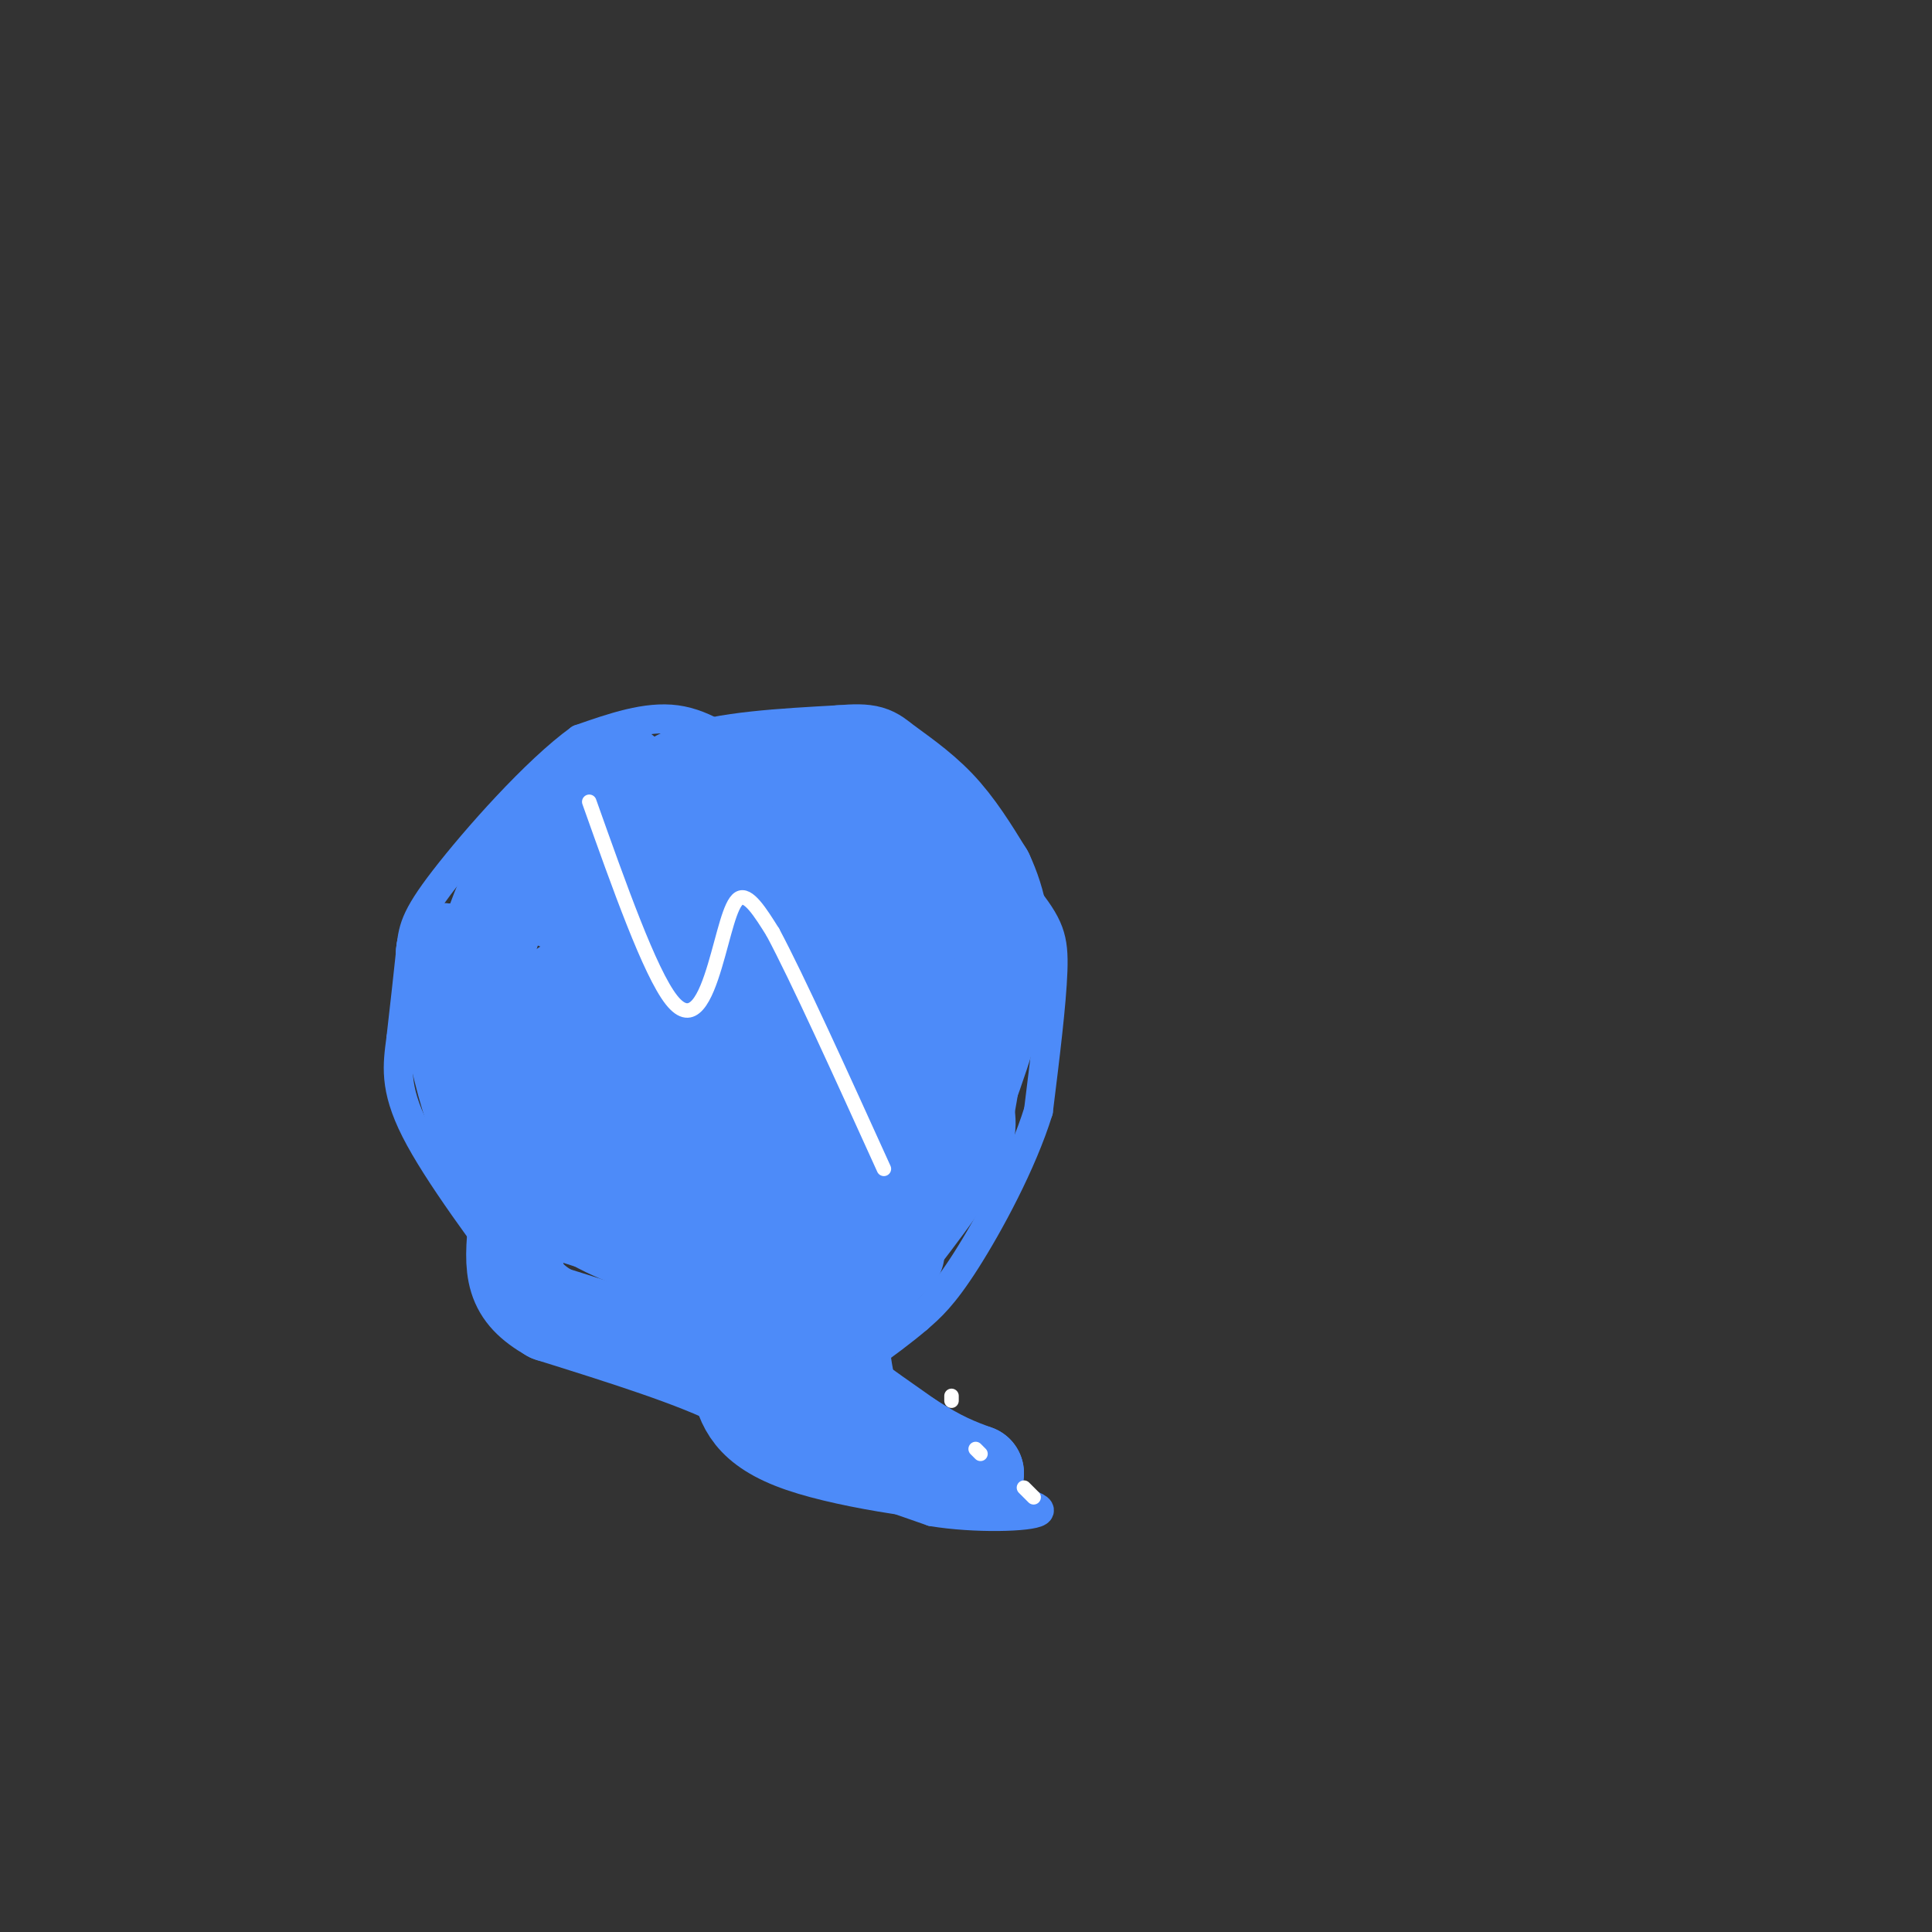 <svg viewBox='0 0 400 400' version='1.1' xmlns='http://www.w3.org/2000/svg' xmlns:xlink='http://www.w3.org/1999/xlink'><rect x="0" y="0" width="400" height="400" fill="#333333" stroke="none"/><g fill='none' stroke='#4D8BF9' stroke-width='6' stroke-linecap='round' stroke-linejoin='round'><path d='M157,158c-5.417,-4.083 -10.833,-8.167 -17,-9c-6.167,-0.833 -13.083,1.583 -20,4'/><path d='M120,153c-9.036,6.500 -21.625,20.750 -28,29c-6.375,8.250 -6.536,10.500 -7,15c-0.464,4.500 -1.232,11.250 -2,18'/><path d='M83,215c-0.711,5.467 -1.489,10.133 3,19c4.489,8.867 14.244,21.933 24,35'/><path d='M110,269c5.467,7.311 7.133,8.089 15,10c7.867,1.911 21.933,4.956 36,8'/><path d='M161,287c7.167,1.333 7.083,0.667 7,0'/><path d='M152,151c0.000,0.000 22.000,2.000 22,2'/><path d='M174,153c5.200,-0.044 7.200,-1.156 13,4c5.800,5.156 15.400,16.578 25,28'/><path d='M212,185c5.356,6.622 6.244,9.178 6,16c-0.244,6.822 -1.622,17.911 -3,29'/><path d='M215,230c-3.356,10.867 -10.244,23.533 -15,31c-4.756,7.467 -7.378,9.733 -10,12'/><path d='M190,273c-5.833,5.000 -15.417,11.500 -25,18'/><path d='M165,291c-4.167,3.000 -2.083,1.500 0,0'/><path d='M163,288c0.533,3.622 1.067,7.244 2,10c0.933,2.756 2.267,4.644 7,7c4.733,2.356 12.867,5.178 21,8'/><path d='M193,313c8.822,1.467 20.378,1.133 22,0c1.622,-1.133 -6.689,-3.067 -15,-5'/><path d='M200,308c-5.222,-2.644 -10.778,-6.756 -14,-12c-3.222,-5.244 -4.111,-11.622 -5,-18'/><path d='M181,278c-1.000,-3.167 -1.000,-2.083 -1,-1'/><path d='M168,302c-2.583,-3.583 -5.167,-7.167 -8,-9c-2.833,-1.833 -5.917,-1.917 -9,-2'/><path d='M151,291c-5.500,-1.667 -14.750,-4.833 -24,-8'/><path d='M127,283c-5.833,-2.500 -8.417,-4.750 -11,-7'/></g>
<g fill='none' stroke='#4D8BF9' stroke-width='20' stroke-linecap='round' stroke-linejoin='round'><path d='M172,178c-7.143,-1.145 -14.285,-2.290 -20,-2c-5.715,0.290 -10.001,2.014 -13,6c-2.999,3.986 -4.710,10.234 -4,16c0.710,5.766 3.840,11.051 6,14c2.160,2.949 3.351,3.563 7,3c3.649,-0.563 9.757,-2.304 12,-6c2.243,-3.696 0.622,-9.348 -1,-15'/><path d='M159,194c-1.812,-4.317 -5.841,-7.610 -10,-8c-4.159,-0.390 -8.449,2.123 -12,5c-3.551,2.877 -6.362,6.120 -7,10c-0.638,3.880 0.896,8.398 2,11c1.104,2.602 1.779,3.288 4,4c2.221,0.712 5.987,1.449 11,0c5.013,-1.449 11.274,-5.085 13,-11c1.726,-5.915 -1.083,-14.111 -4,-18c-2.917,-3.889 -5.944,-3.471 -9,-3c-3.056,0.471 -6.142,0.996 -9,4c-2.858,3.004 -5.488,8.485 -6,13c-0.512,4.515 1.093,8.062 5,9c3.907,0.938 10.116,-0.732 14,-4c3.884,-3.268 5.442,-8.134 7,-13'/><path d='M158,193c0.196,-5.541 -2.813,-12.895 -6,-16c-3.187,-3.105 -6.553,-1.962 -9,-2c-2.447,-0.038 -3.974,-1.256 -7,3c-3.026,4.256 -7.550,13.985 -8,20c-0.450,6.015 3.173,8.315 7,9c3.827,0.685 7.857,-0.245 11,-1c3.143,-0.755 5.397,-1.336 6,-6c0.603,-4.664 -0.446,-13.410 -2,-18c-1.554,-4.590 -3.612,-5.024 -12,-4c-8.388,1.024 -23.104,3.507 -25,6c-1.896,2.493 9.030,4.998 16,4c6.970,-0.998 9.985,-5.499 13,-10'/><path d='M142,178c1.009,-3.732 -2.970,-8.064 -6,-10c-3.030,-1.936 -5.111,-1.478 -8,1c-2.889,2.478 -6.585,6.975 -6,6c0.585,-0.975 5.453,-7.421 7,-11c1.547,-3.579 -0.226,-4.289 -2,-5'/><path d='M127,159c-4.044,2.244 -13.156,10.356 -19,20c-5.844,9.644 -8.422,20.822 -11,32'/><path d='M97,211c-0.422,9.867 4.022,18.533 4,16c-0.022,-2.533 -4.511,-16.267 -9,-30'/><path d='M92,197c-0.644,2.978 2.244,25.422 8,38c5.756,12.578 14.378,15.289 23,18'/><path d='M123,253c7.178,4.044 13.622,5.156 20,9c6.378,3.844 12.689,10.422 19,17'/><path d='M162,279c7.500,6.000 16.750,12.500 26,19'/><path d='M188,298c6.667,4.333 10.333,5.667 14,7'/><path d='M202,305c-5.244,0.333 -25.356,-2.333 -36,-6c-10.644,-3.667 -11.822,-8.333 -13,-13'/><path d='M153,286c-8.667,-4.500 -23.833,-9.250 -39,-14'/><path d='M114,272c-7.889,-4.489 -8.111,-8.711 -7,-19c1.111,-10.289 3.556,-26.644 6,-43'/><path d='M113,210c3.085,-7.893 7.798,-6.125 10,-6c2.202,0.125 1.892,-1.394 3,3c1.108,4.394 3.633,14.700 4,22c0.367,7.300 -1.424,11.594 -4,10c-2.576,-1.594 -5.938,-9.077 -6,-16c-0.062,-6.923 3.176,-13.287 6,-15c2.824,-1.713 5.236,1.225 7,6c1.764,4.775 2.882,11.388 4,18'/><path d='M137,232c1.438,-1.677 3.033,-14.870 5,-20c1.967,-5.130 4.305,-2.195 5,6c0.695,8.195 -0.253,21.652 1,20c1.253,-1.652 4.707,-18.412 7,-19c2.293,-0.588 3.425,14.995 2,19c-1.425,4.005 -5.407,-3.570 -9,-5c-3.593,-1.430 -6.796,3.285 -10,8'/><path d='M138,241c-2.321,2.012 -3.125,3.042 -2,4c1.125,0.958 4.179,1.845 6,0c1.821,-1.845 2.411,-6.423 3,-11'/><path d='M144,231c-2.015,0.824 -4.030,1.648 -5,6c-0.970,4.352 -0.894,12.231 2,15c2.894,2.769 8.607,0.427 13,-6c4.393,-6.427 7.467,-16.940 7,-14c-0.467,2.940 -4.476,19.335 -2,20c2.476,0.665 11.436,-14.398 13,-15c1.564,-0.602 -4.267,13.257 -6,19c-1.733,5.743 0.634,3.372 3,1'/><path d='M169,257c3.190,-4.667 9.667,-16.833 10,-16c0.333,0.833 -5.476,14.667 -7,19c-1.524,4.333 1.238,-0.833 4,-6'/><path d='M177,250c-4.000,11.311 -8.000,22.622 -7,23c1.000,0.378 7.000,-10.178 8,-12c1.000,-1.822 -3.000,5.089 -7,12'/><path d='M171,273c2.333,-1.333 11.667,-10.667 14,-13c2.333,-2.333 -2.333,2.333 -7,7'/><path d='M178,267c2.733,-3.667 13.067,-16.333 18,-24c4.933,-7.667 4.467,-10.333 4,-13'/><path d='M200,230c1.655,-8.798 3.792,-24.292 4,-32c0.208,-7.708 -1.512,-7.631 -4,-9c-2.488,-1.369 -5.744,-4.185 -9,-7'/><path d='M191,182c-7.311,-4.244 -21.089,-11.356 -31,-14c-9.911,-2.644 -15.956,-0.822 -22,1'/><path d='M138,169c-3.689,-1.667 -1.911,-6.333 5,-9c6.911,-2.667 18.956,-3.333 31,-4'/><path d='M174,156c6.298,-0.536 6.542,0.125 9,2c2.458,1.875 7.131,4.964 11,9c3.869,4.036 6.935,9.018 10,14'/><path d='M204,181c2.667,5.644 4.333,12.756 3,22c-1.333,9.244 -5.667,20.622 -10,32'/><path d='M197,235c-5.423,7.831 -13.979,11.408 -19,12c-5.021,0.592 -6.506,-1.802 -8,-5c-1.494,-3.198 -2.998,-7.199 -3,-14c-0.002,-6.801 1.499,-16.400 3,-26'/><path d='M170,202c3.049,-4.247 9.173,-1.863 11,6c1.827,7.863 -0.643,21.206 -3,25c-2.357,3.794 -4.601,-1.963 -5,-11c-0.399,-9.037 1.046,-21.356 3,-25c1.954,-3.644 4.415,1.387 5,6c0.585,4.613 -0.708,8.806 -2,13'/><path d='M179,216c-1.967,-2.056 -5.884,-13.695 -6,-19c-0.116,-5.305 3.569,-4.275 7,-3c3.431,1.275 6.609,2.794 8,7c1.391,4.206 0.996,11.098 0,15c-0.996,3.902 -2.592,4.814 -4,5c-1.408,0.186 -2.629,-0.353 -4,-1c-1.371,-0.647 -2.893,-1.400 -4,-5c-1.107,-3.600 -1.798,-10.046 0,-13c1.798,-2.954 6.085,-2.415 9,-1c2.915,1.415 4.457,3.708 6,6'/><path d='M191,207c1.556,5.556 2.444,16.444 -1,26c-3.444,9.556 -11.222,17.778 -19,26'/><path d='M171,259c2.022,-3.644 16.578,-25.756 21,-32c4.422,-6.244 -1.289,3.378 -7,13'/></g>
<g fill='none' stroke='#FFFFFF' stroke-width='3' stroke-linecap='round' stroke-linejoin='round'><path d='M122,166c6.274,17.661 12.548,35.321 17,41c4.452,5.679 7.083,-0.625 9,-7c1.917,-6.375 3.119,-12.821 5,-14c1.881,-1.179 4.440,2.911 7,7'/><path d='M160,193c5.000,9.333 14.000,29.167 23,49'/><path d='M214,310c0.000,0.000 -2.000,-2.000 -2,-2'/><path d='M203,301c0.000,0.000 -1.000,-1.000 -1,-1'/><path d='M197,290c0.000,0.000 0.000,-1.000 0,-1'/></g>
</svg>
